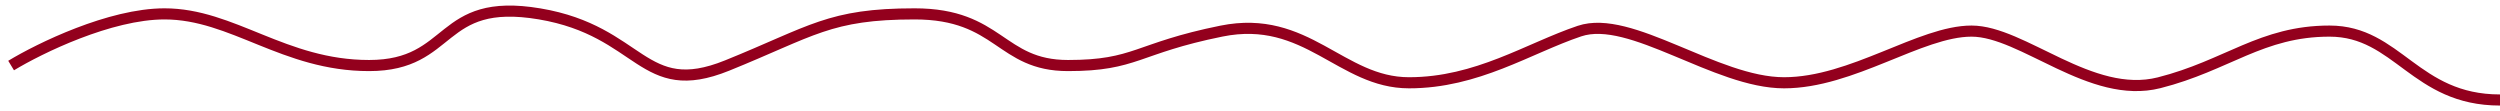 <?xml version="1.0" encoding="UTF-8"?> <svg xmlns="http://www.w3.org/2000/svg" width="225" height="10" viewBox="0 0 225 10" fill="none"><path d="M1 5.899C3.557 4.349 9.899 1.249 14.808 1.249C20.945 1.249 25.548 5.899 33.219 5.899C40.89 5.899 39.356 -0.301 48.562 1.249C57.767 2.799 57.767 9 65.438 5.899C73.11 2.799 74.644 1.249 82.315 1.249C89.986 1.249 89.986 5.899 96.123 5.899C102.26 5.899 102.26 4.349 109.932 2.799C117.603 1.249 120.671 7.45 126.808 7.45C132.945 7.45 137.548 4.349 142.151 2.799C146.753 1.249 154.425 7.45 160.562 7.45C166.699 7.45 172.836 2.799 177.438 2.799C182.041 2.799 188.178 9 194.315 7.45C200.452 5.899 203.521 2.799 209.658 2.799C215.795 2.799 217.329 9 225 9" stroke="#93001D"></path></svg> 